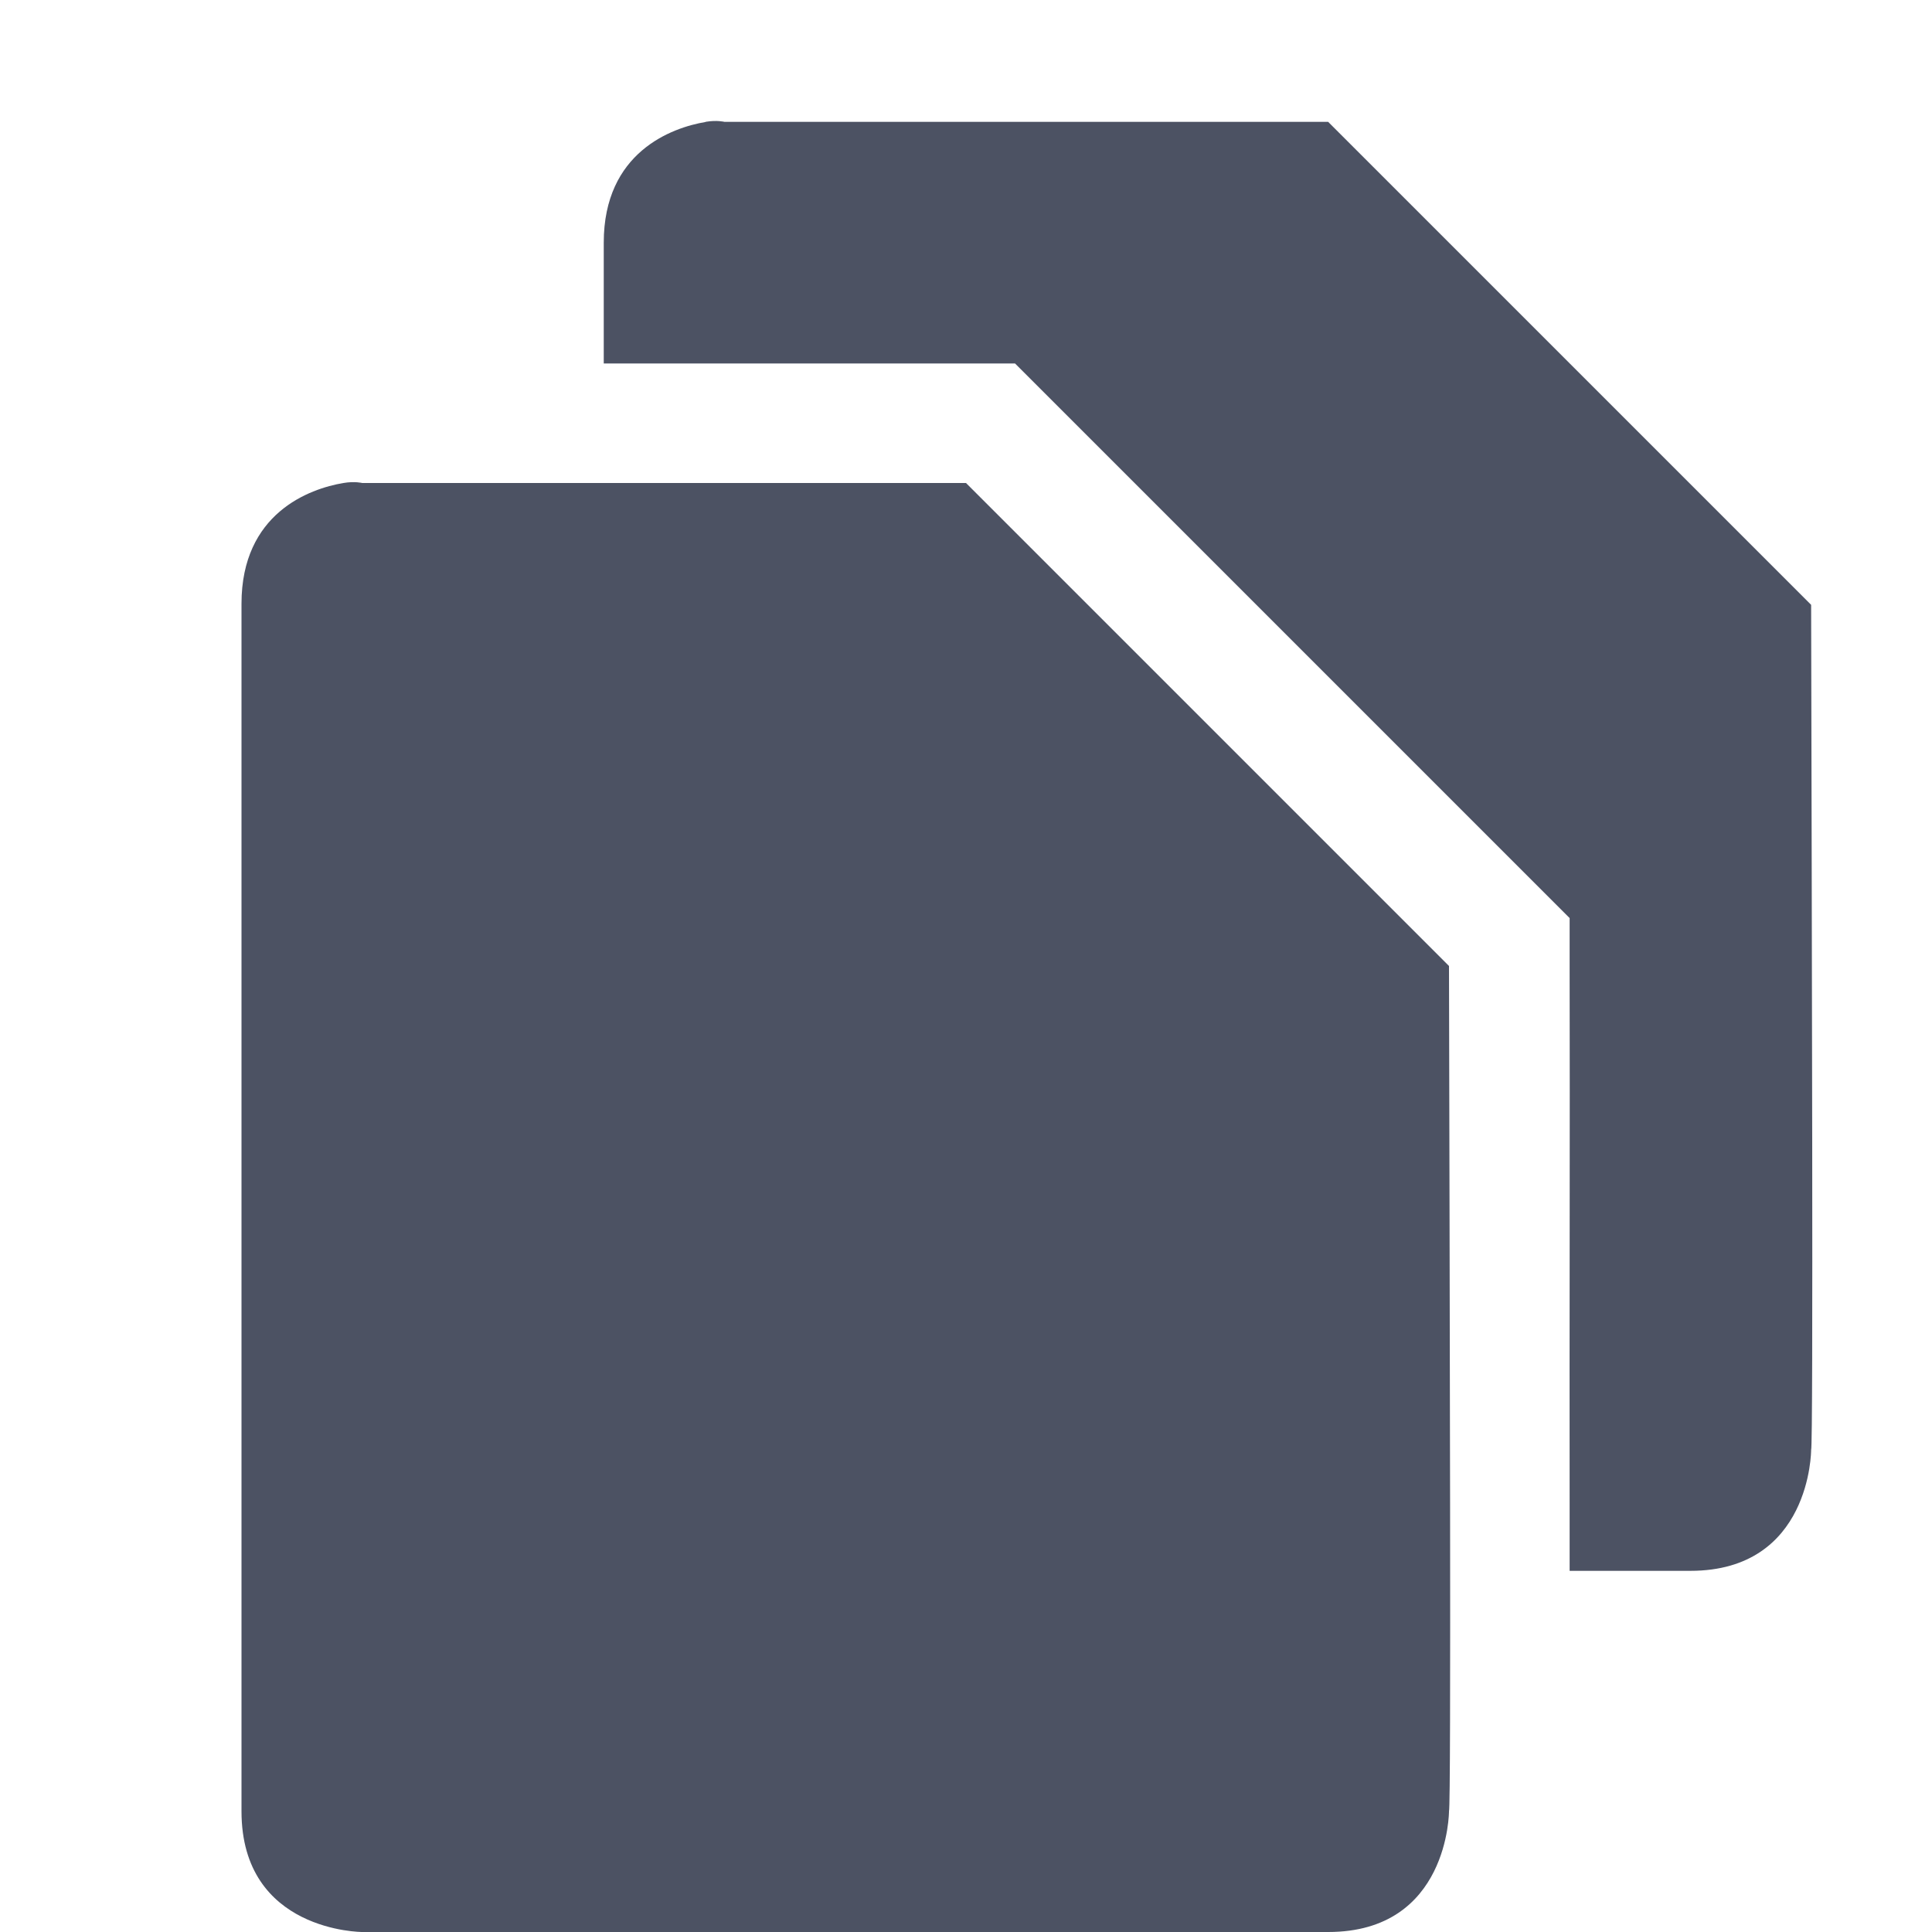 <svg xmlns="http://www.w3.org/2000/svg" width="16" height="16">
    <g fill="#4c5263">
        <path d="m 830.844,-513.99 c -0.281,0.047 -0.844,0.25 -0.844,1 v 1 h 3 0.406 l 0.312,0.312 4,4 0.281,0.281 v 0.406 c 0.003,1.273 -0.002,3.01 0,4.438 2.7e-4,0.221 -1.2e-4,0.359 0,0.562 h 1 c 1,0 1,-1 1,-1 0.019,-0.046 0.005,-4.453 0,-7 l -4,-4 h -5 c 0,0 -0.062,-0.016 -0.156,0 z" transform="translate(-825 515)"/>
        <path d="m 827.844,-511 c -0.281,0.047 -0.844,0.25 -0.844,1 v 10 c 0,1 1,1 1,1 h 8 c 1,0 1,-1 1,-1 0.019,-0.046 0.005,-4.453 0,-7 l -4,-4 h -5 c 0,0 -0.062,-0.016 -0.156,0 z" transform="translate(-825 515)"/>
    </g>
</svg>
